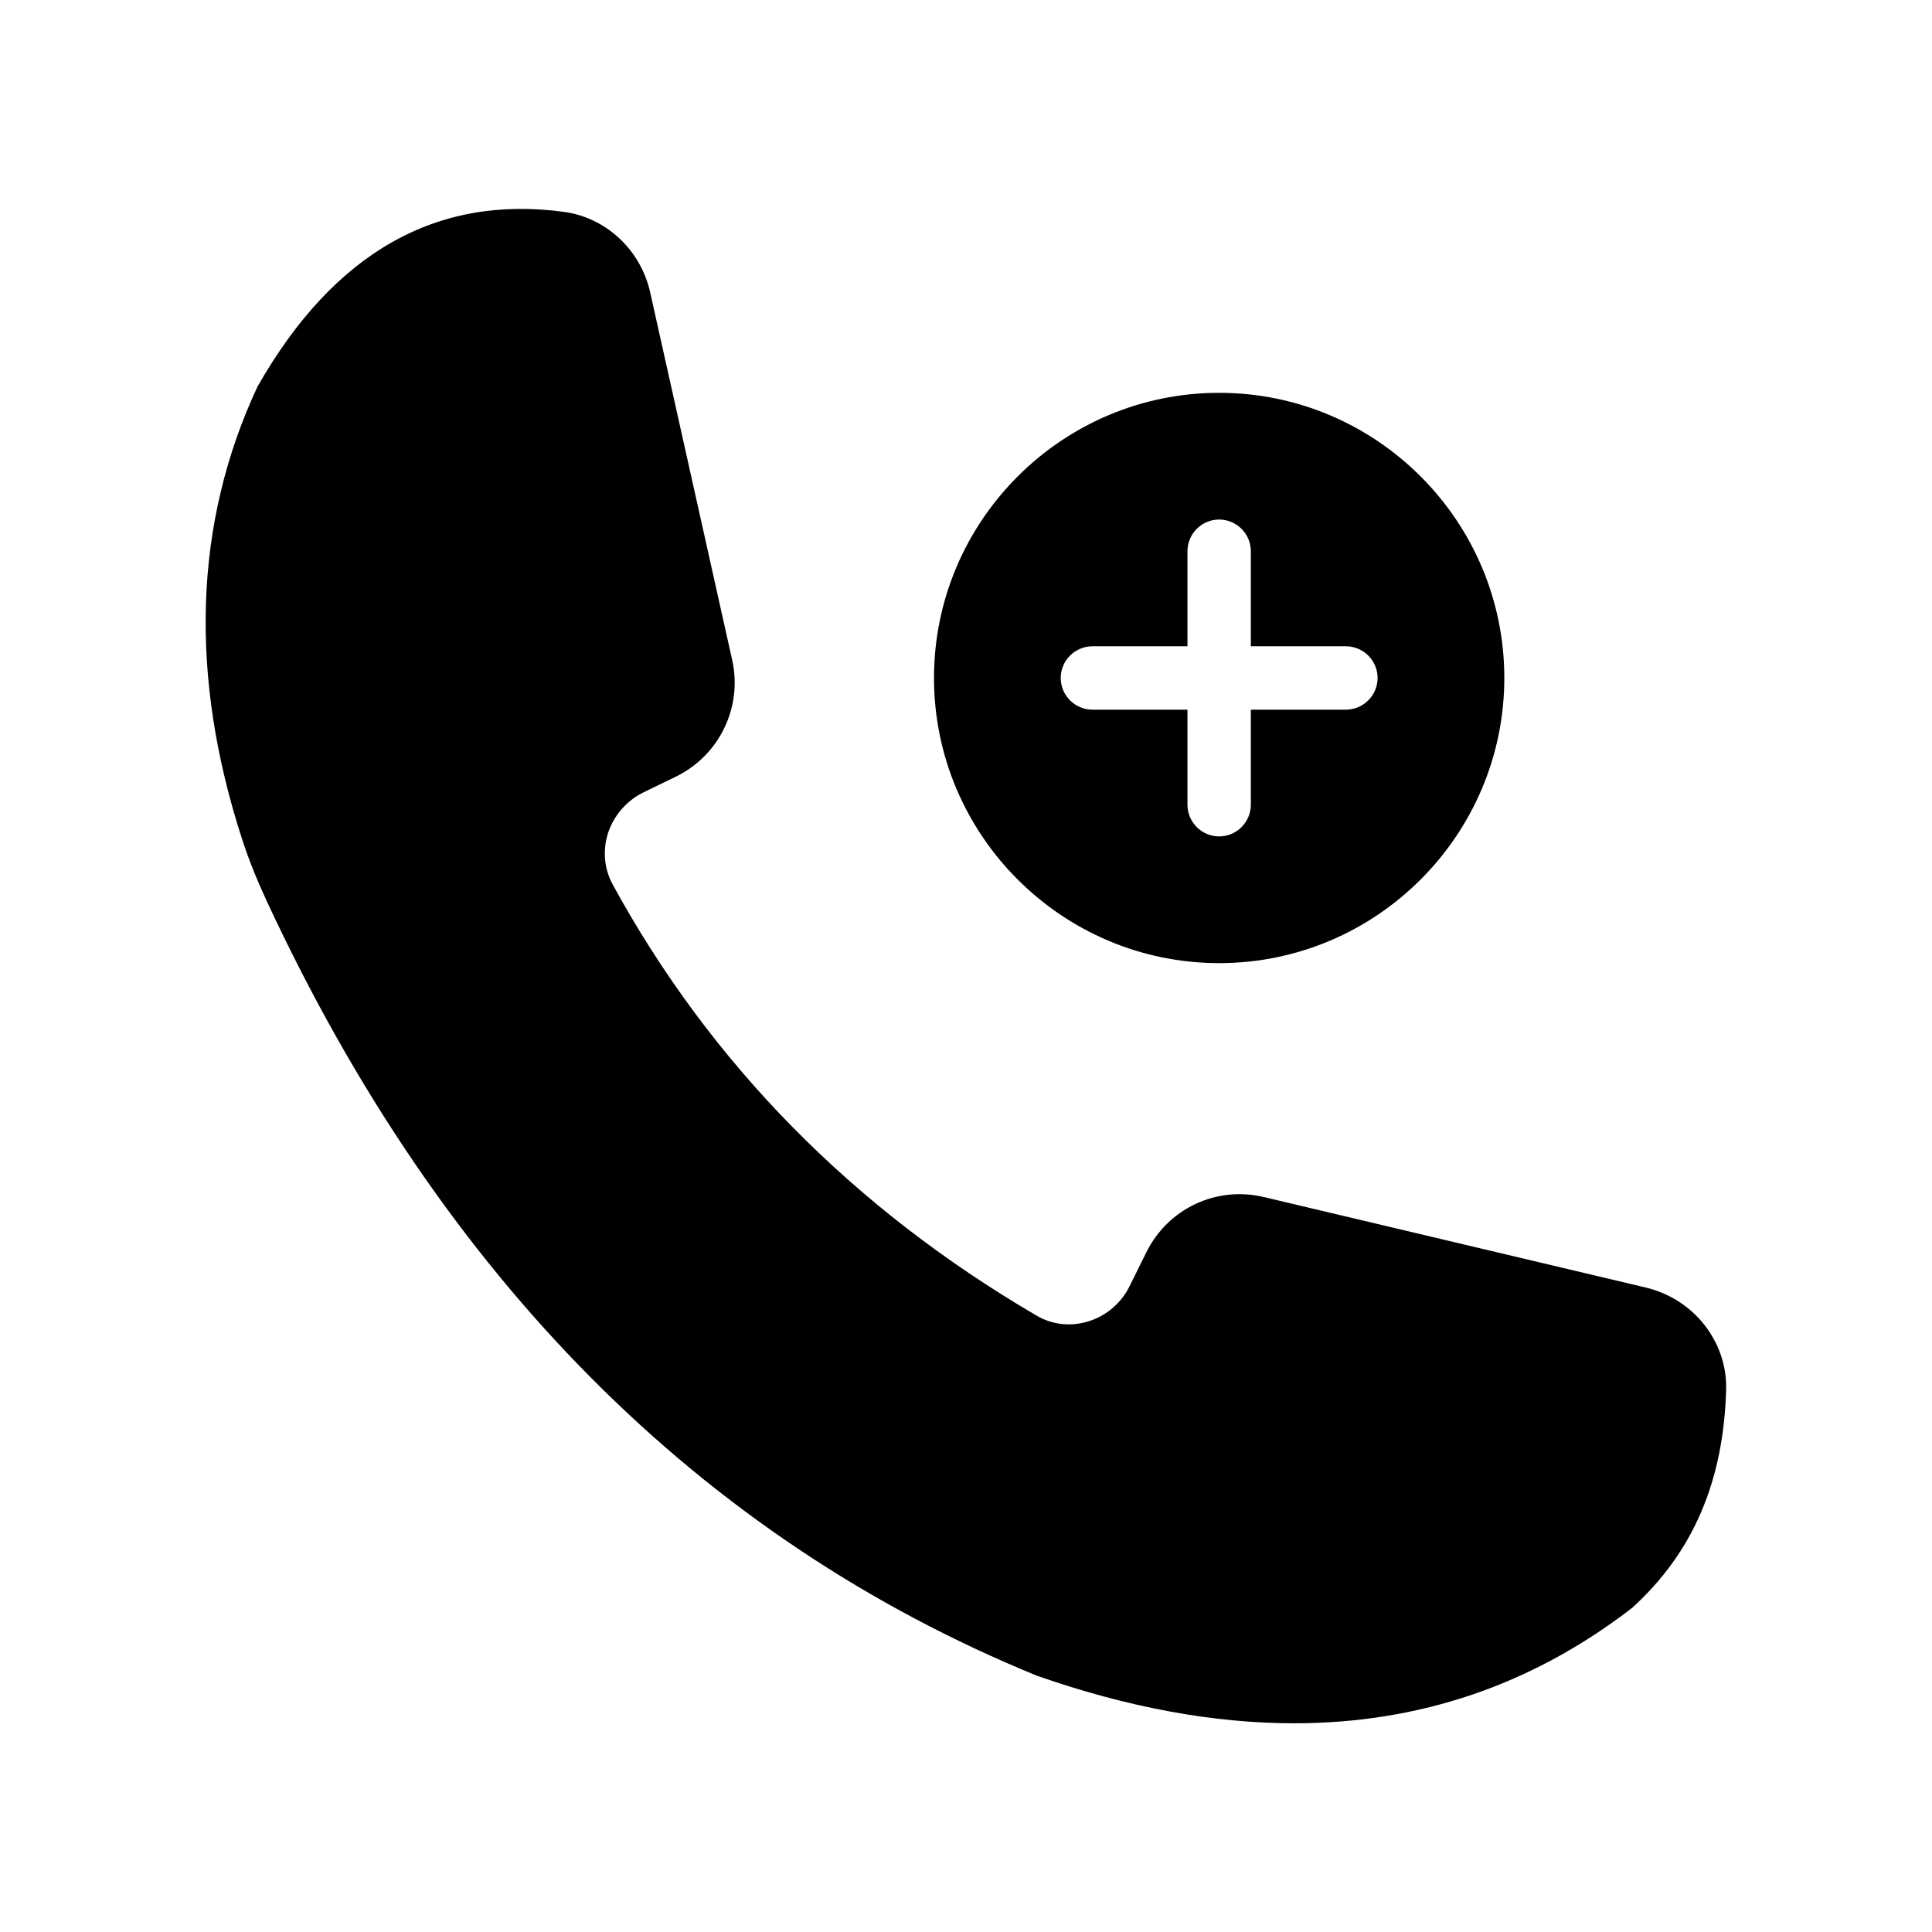 <?xml version="1.0" encoding="UTF-8"?>
<!-- Uploaded to: SVG Repo, www.svgrepo.com, Generator: SVG Repo Mixer Tools -->
<svg fill="#000000" width="800px" height="800px" version="1.1" viewBox="144 144 512 512" xmlns="http://www.w3.org/2000/svg">
 <g>
  <path d="m601.44 512.27c-0.672 24.352-8.816 43.242-24.938 57.855-26.449 20.402-56.344 30.562-89.512 30.562-21.41 0-44.168-4.199-68.184-12.594-89.254-36.527-157.77-105.55-204.12-205.3-2.688-5.793-4.785-11.082-6.465-16.207-14.191-43.578-12.848-84.051 4.031-120.16 20.238-35.52 47.441-50.883 81.281-46.266 11.082 1.512 20.238 10.078 22.754 21.242l21.746 97.488c2.769 12.426-3.273 25.105-14.695 30.816l-8.984 4.367c-4.367 2.184-7.727 6.129-9.238 10.746-1.426 4.617-1.008 9.32 1.176 13.434 25.863 47.441 63.648 85.898 112.35 114.36 4.113 2.434 8.984 3.023 13.688 1.594 4.785-1.426 8.816-4.871 11-9.32l4.449-8.984c5.711-11.586 18.473-17.633 31.066-14.695l101.35 24.016c12.688 3.031 21.586 14.367 21.25 27.047z"/>
  <path d="m467.09 399.24c41.648 0 75.57-33.922 75.57-75.57s-33.922-75.57-75.57-75.57c-41.648 0-75.57 33.922-75.57 75.57s33.922 75.57 75.57 75.57zm-33.59-83.969h25.191v-25.191c0-4.617 3.777-8.398 8.398-8.398 4.617 0 8.398 3.777 8.398 8.398v25.191h25.191c4.617 0 8.398 3.777 8.398 8.398 0 4.617-3.777 8.398-8.398 8.398h-25.191v25.191c0 4.617-3.777 8.398-8.398 8.398-4.617 0-8.398-3.777-8.398-8.398v-25.191h-25.191c-4.617 0-8.398-3.777-8.398-8.398 0.004-4.617 3.781-8.398 8.398-8.398z"/>
 </g>
</svg>